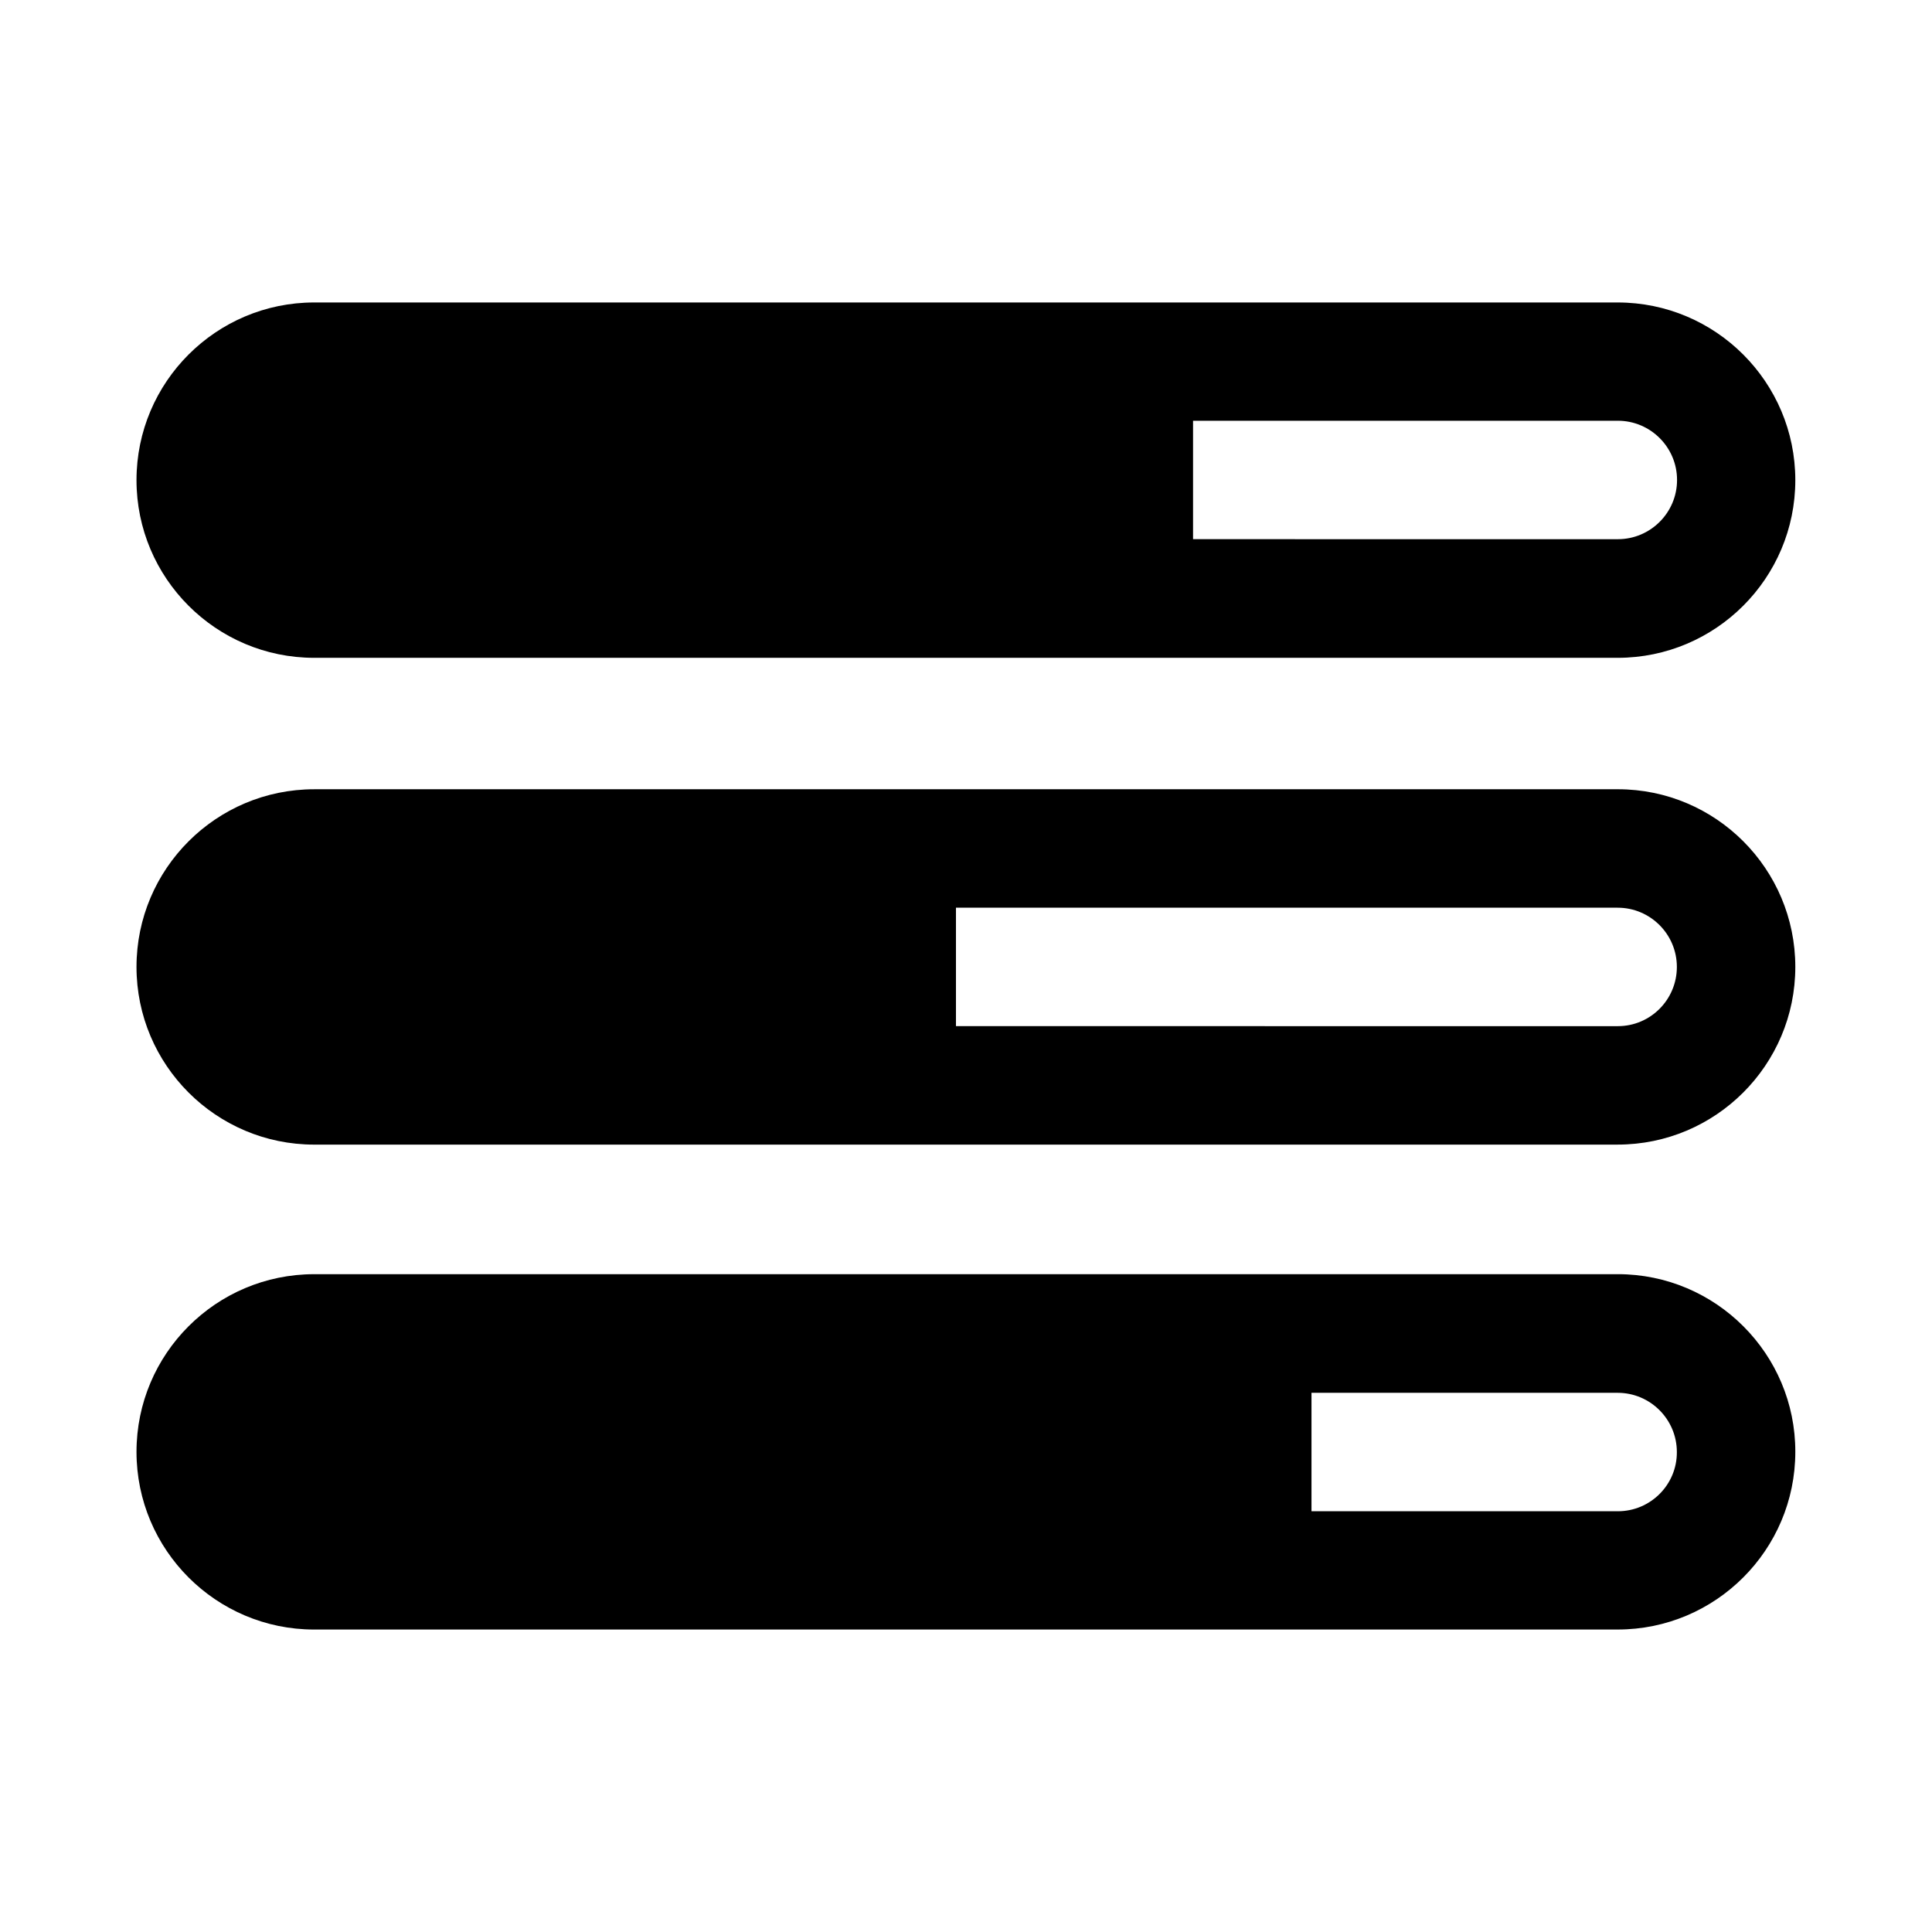 <?xml version="1.0" encoding="UTF-8"?>
<!-- The Best Svg Icon site in the world: iconSvg.co, Visit us! https://iconsvg.co -->
<svg fill="#000000" width="800px" height="800px" version="1.1" viewBox="144 144 512 512" xmlns="http://www.w3.org/2000/svg">
 <path d="m227.26 318.33h345.43c25.977 0 47.086-21.105 47.086-47.086 0-25.977-21.105-47.086-47.086-47.086h-345.43c-25.977 0-47.086 21.105-47.086 47.086 0 25.977 21.105 47.086 47.086 47.086zm232.91-62.828h112.57c8.66 0 15.695 7.035 15.695 15.695 0 8.66-7.035 15.695-15.695 15.695l-112.57-0.004v-31.391zm112.57 97.66h-345.48c-25.977 0-47.086 21.105-47.086 47.086 0 25.977 21.105 47.086 47.086 47.086l345.43-0.004c25.977 0 47.086-21.105 47.086-47.086 0-25.977-21.059-47.086-47.035-47.086zm0 62.781-175.4-0.004v-31.391l175.35 0.004c8.66 0 15.695 7.035 15.695 15.695s-6.988 15.695-15.645 15.695zm0 65.73h-345.48c-25.977 0-47.086 21.105-47.086 47.086 0 25.977 21.105 47.086 47.086 47.086l345.43-0.004c25.977 0 47.086-21.105 47.086-47.086 0.051-25.93-21.059-47.086-47.035-47.086zm0 62.828h-81.18v-31.391h81.129c8.66 0 15.695 7.035 15.695 15.695 0.051 8.66-6.988 15.695-15.645 15.695z"/>
</svg>